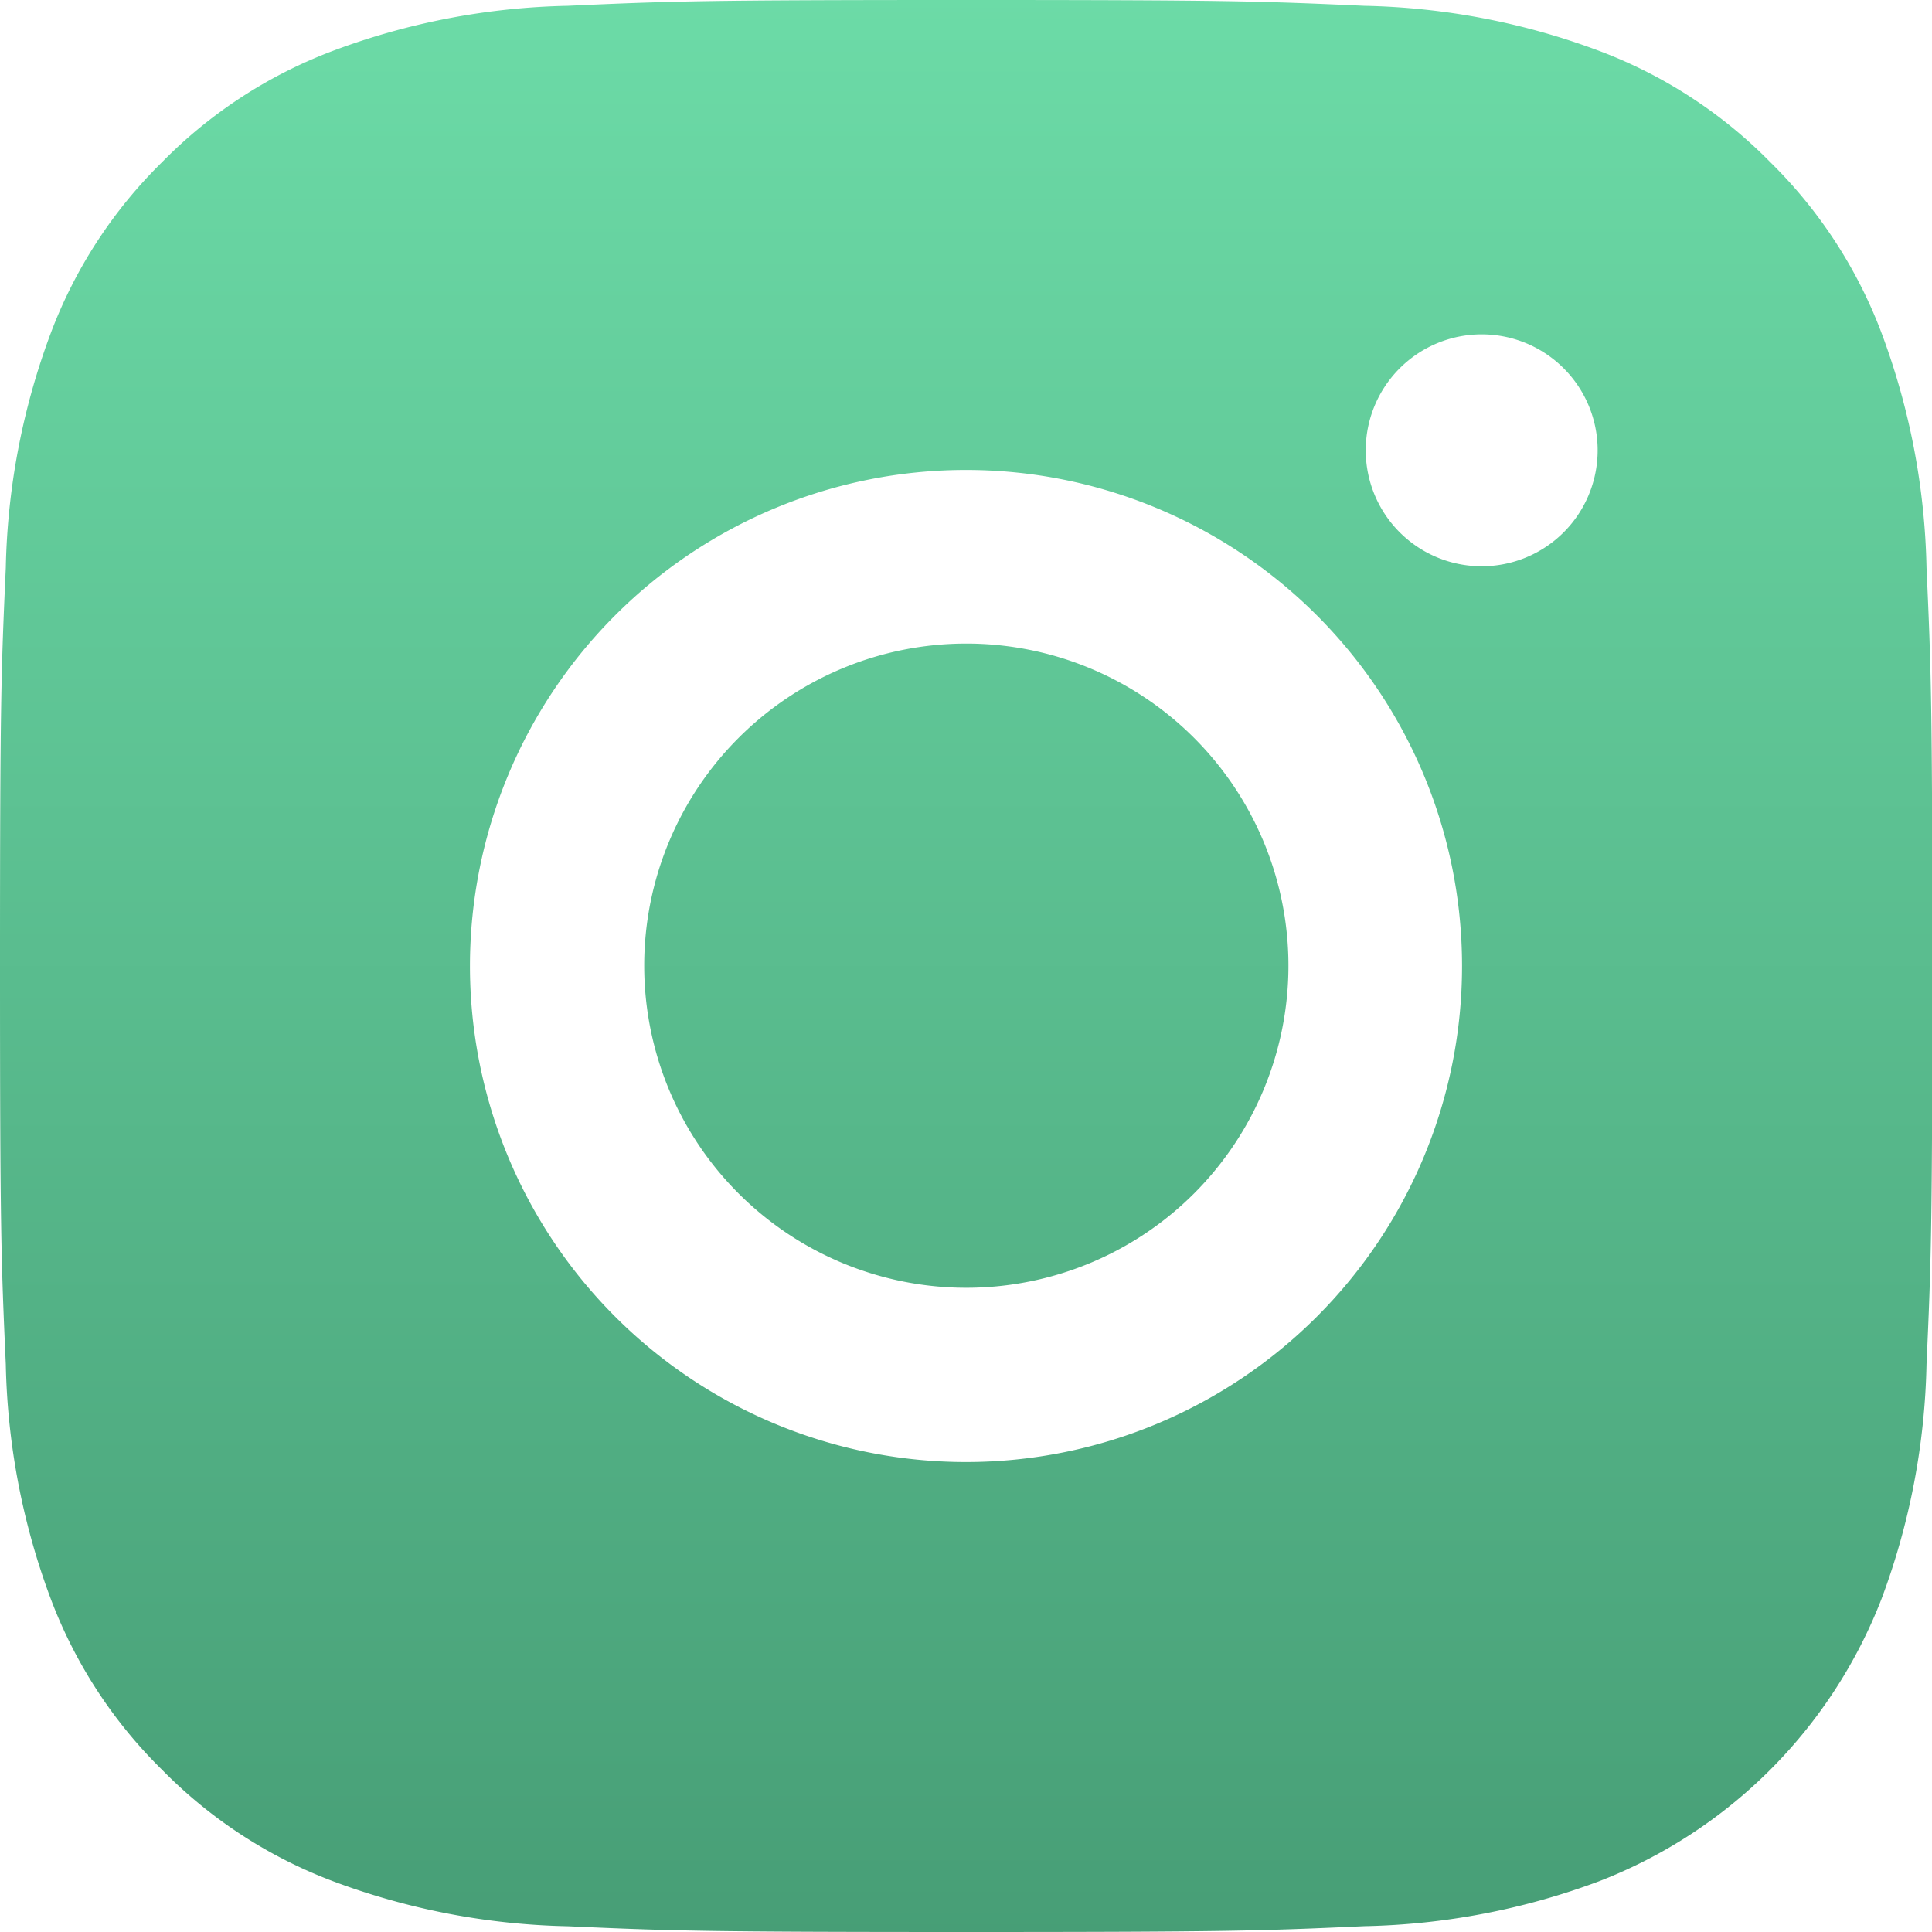 <svg xmlns="http://www.w3.org/2000/svg" xmlns:xlink="http://www.w3.org/1999/xlink" width="23.992" height="23.992" viewBox="0 0 23.992 23.992">
  <defs>
    <linearGradient id="linear-gradient" x1="0.5" x2="0.5" y2="1" gradientUnits="objectBoundingBox">
      <stop offset="0" stop-color="#6cdba7"/>
      <stop offset="1" stop-color="#479e76"/>
    </linearGradient>
  </defs>
  <path id="instagram-svgrepo-com" d="M12,.008C8.738.008,8.33.022,7.05.08A8.8,8.8,0,0,0,4.138.638,5.88,5.88,0,0,0,2.013,2.021,5.88,5.88,0,0,0,.63,4.146,8.8,8.8,0,0,0,.072,7.058C.014,8.338,0,8.746,0,12S.014,15.67.072,16.95A8.8,8.8,0,0,0,.63,19.862a5.879,5.879,0,0,0,1.384,2.125,5.881,5.881,0,0,0,2.125,1.384,8.807,8.807,0,0,0,2.912.558C8.33,23.986,8.738,24,12,24s3.667-.014,4.946-.072a8.808,8.808,0,0,0,2.912-.558,6.134,6.134,0,0,0,3.508-3.509,8.8,8.8,0,0,0,.558-2.912c.058-1.28.072-1.688.072-4.946s-.014-3.667-.072-4.946a8.805,8.805,0,0,0-.558-2.912,5.881,5.881,0,0,0-1.384-2.125A5.881,5.881,0,0,0,19.854.638,8.8,8.8,0,0,0,16.942.08C15.663.022,15.254.008,12,.008ZM8,12a4,4,0,1,0,4-4A4,4,0,0,0,8,12ZM5.836,12A6.16,6.16,0,1,1,12,18.164,6.16,6.16,0,0,1,5.836,12ZM18.4,7.04A1.44,1.44,0,1,0,16.96,5.6,1.44,1.44,0,0,0,18.4,7.04Z" transform="translate(0 -0.008)" fill-rule="evenodd" fill="url(#linear-gradient)"/>
</svg>

